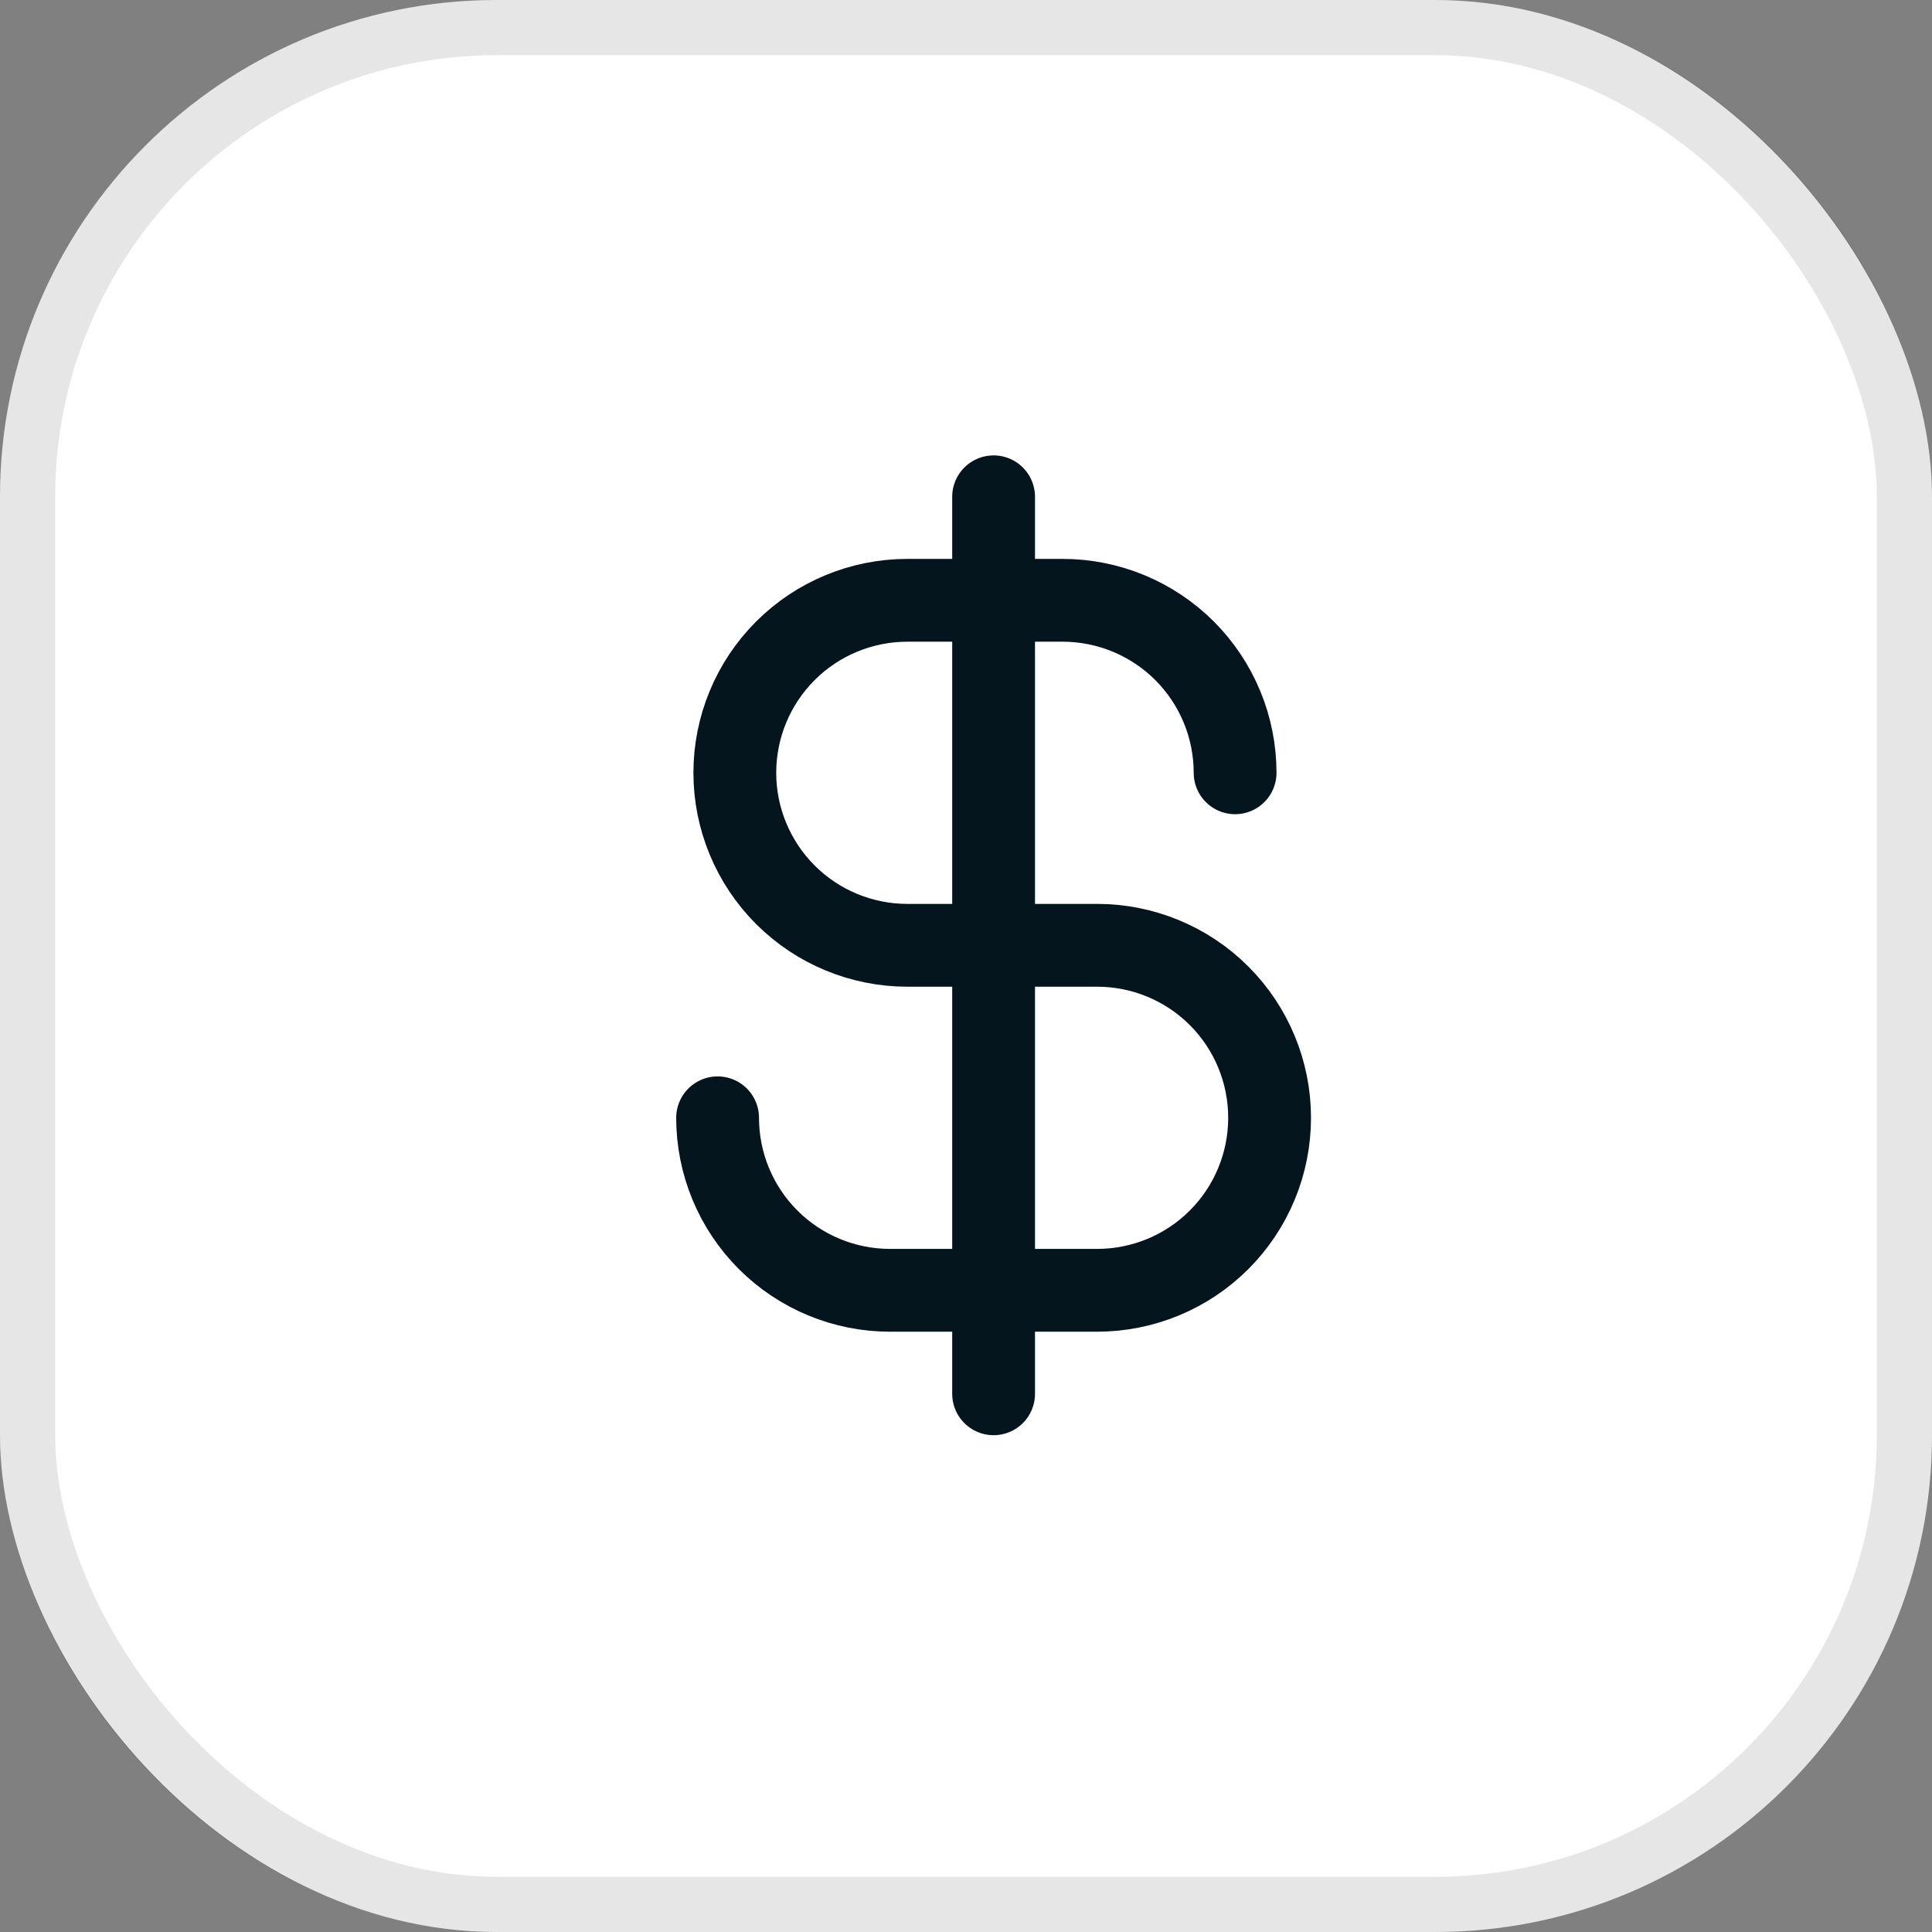 <svg xmlns="http://www.w3.org/2000/svg" width="35" height="35" viewBox="0 0 35 35" fill="none"><rect x="0" y="0" width="35" height="35" fill="#808080" stroke="none"/><rect width="35" height="35" rx="9" fill="white"></rect><rect x="0.5" y="0.5" width="34" height="34" rx="8.5" stroke="black" stroke-opacity="0.1"></rect><path d="M18 9V25.25" stroke="#04151E" stroke-width="1.5" stroke-linecap="round" stroke-linejoin="round"></path><path d="M22.375 14C22.375 13.59 22.294 13.183 22.137 12.804C21.98 12.425 21.75 12.081 21.46 11.79C21.169 11.5 20.825 11.27 20.446 11.113C20.067 10.956 19.66 10.875 19.25 10.875H16.438C15.609 10.875 14.814 11.204 14.228 11.79C13.642 12.376 13.312 13.171 13.312 14C13.312 14.829 13.642 15.624 14.228 16.21C14.814 16.796 15.609 17.125 16.438 17.125H19.875C20.704 17.125 21.499 17.454 22.085 18.04C22.671 18.626 23 19.421 23 20.25C23 21.079 22.671 21.874 22.085 22.46C21.499 23.046 20.704 23.375 19.875 23.375H16.125C15.296 23.375 14.501 23.046 13.915 22.46C13.329 21.874 13 21.079 13 20.25" stroke="#04151E" stroke-width="1.5" stroke-linecap="round" stroke-linejoin="round"></path></svg>